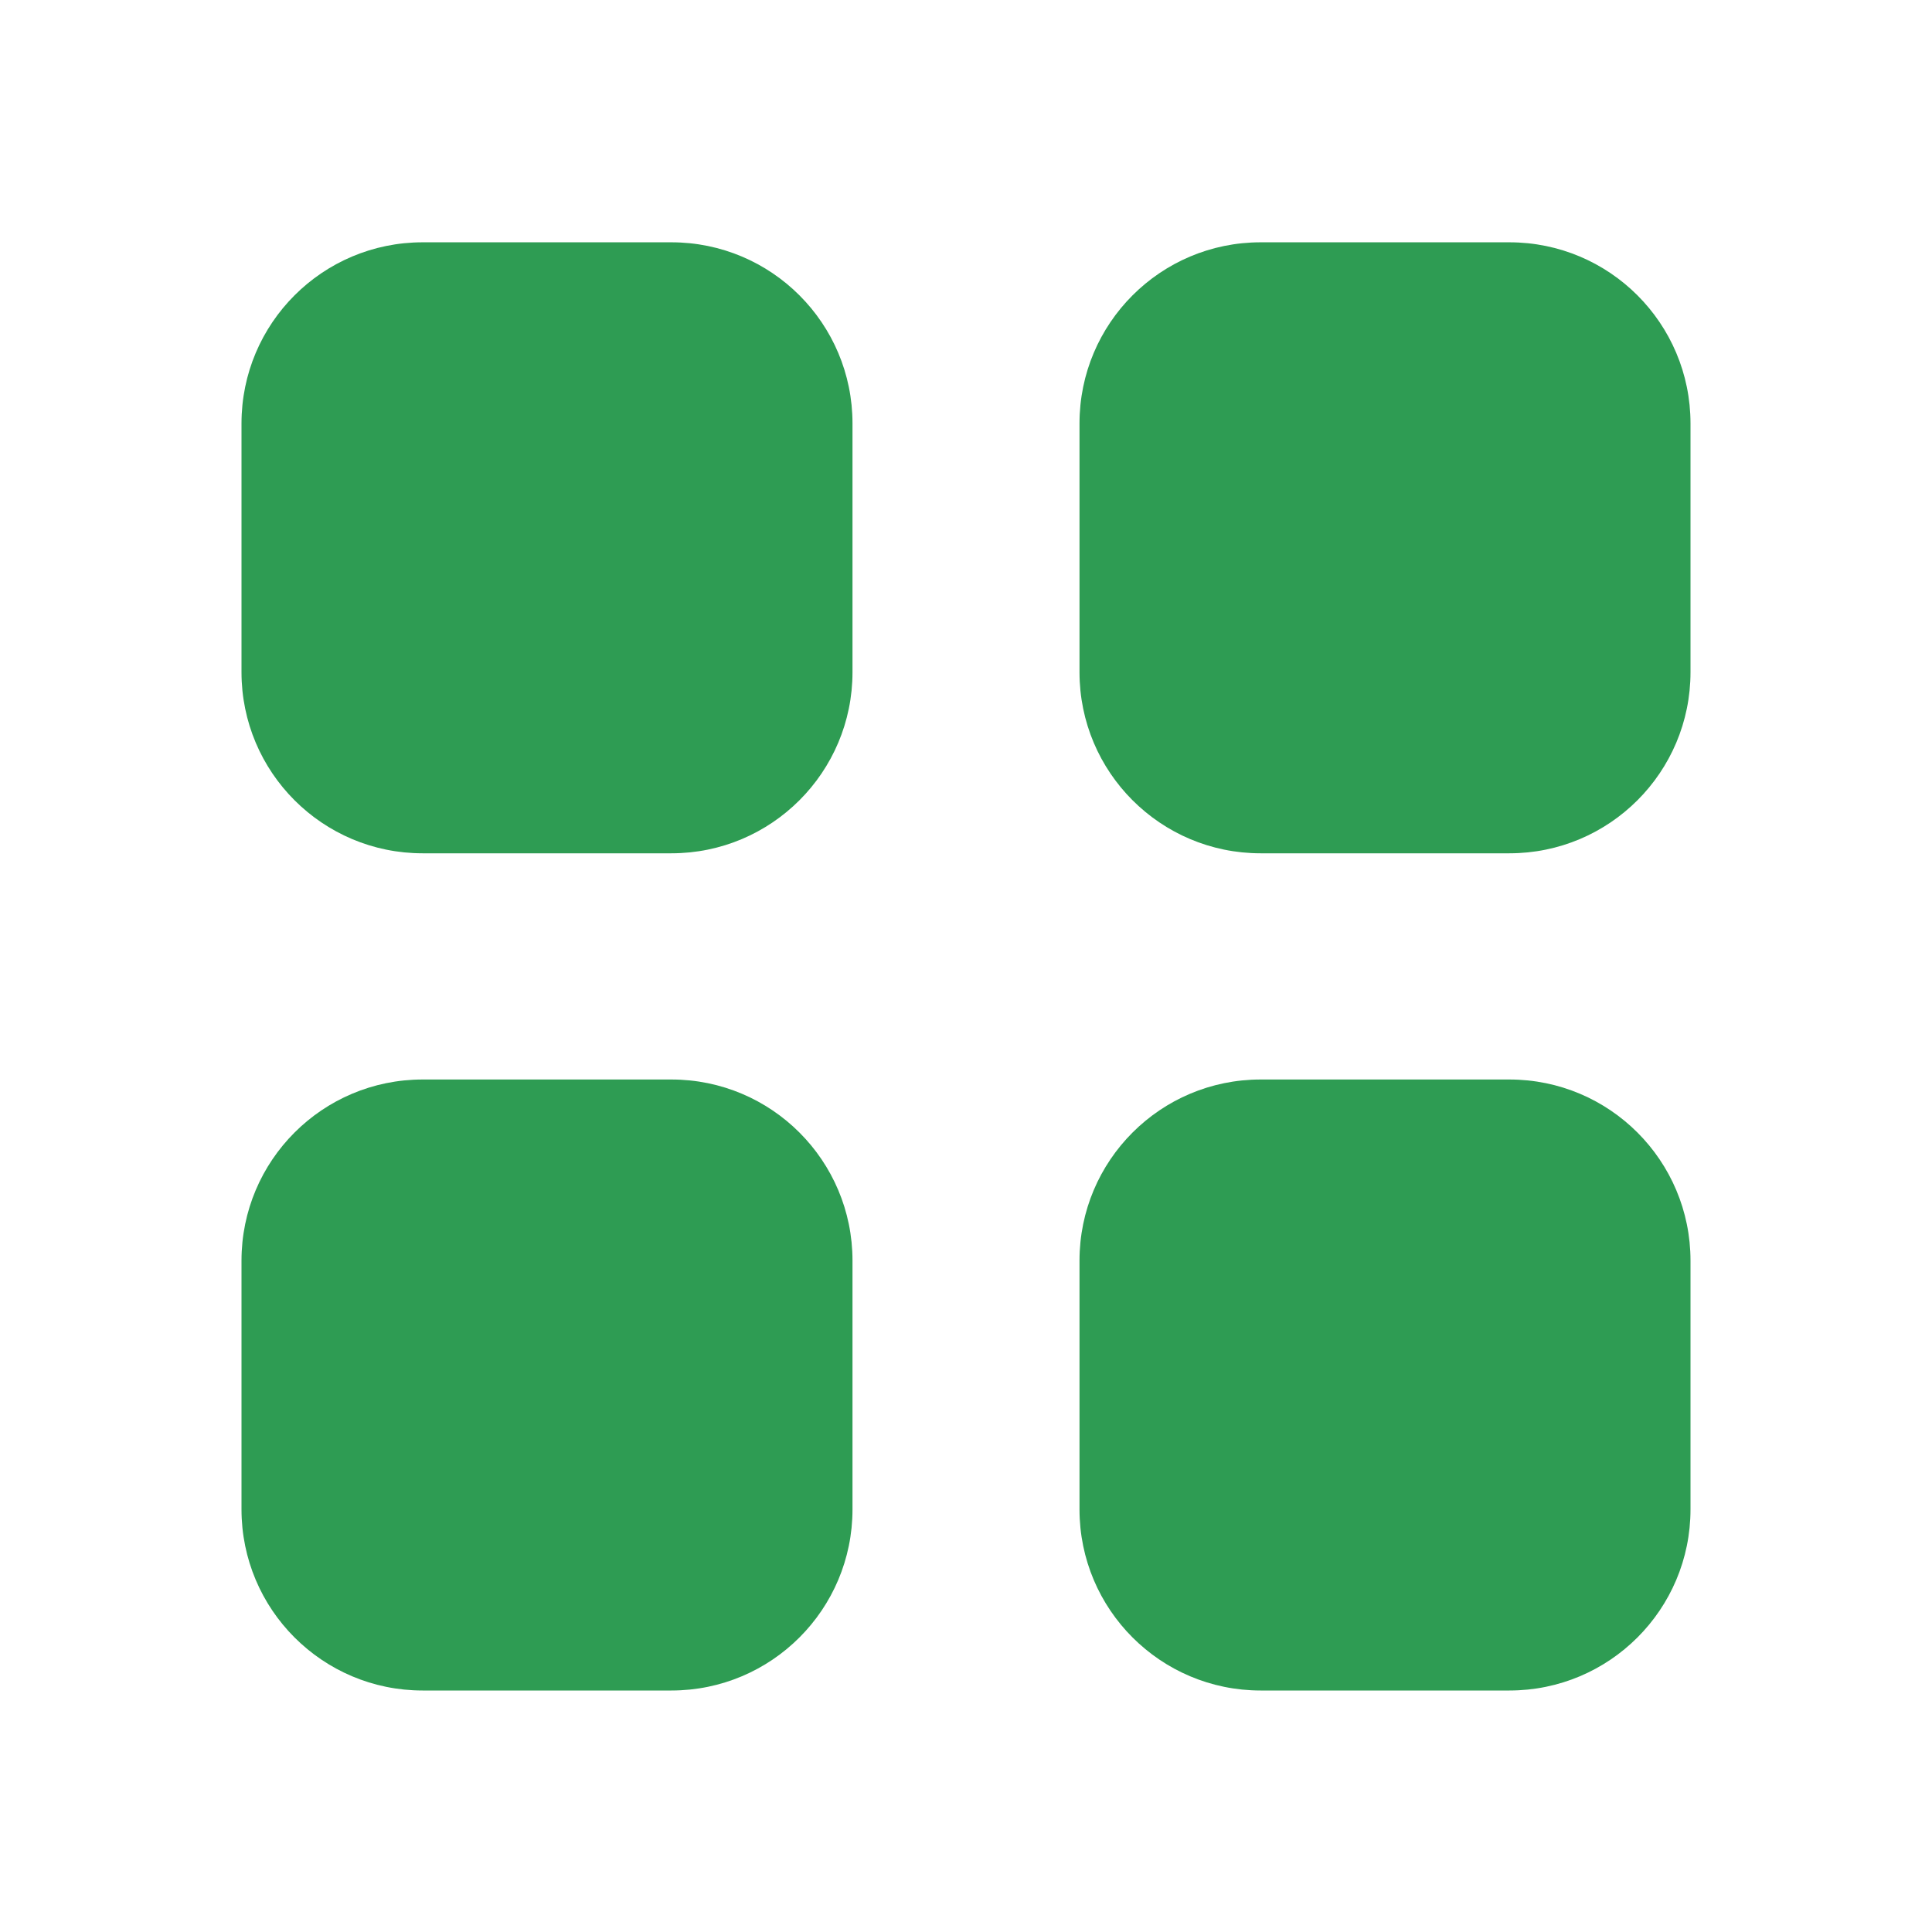 <svg xmlns="http://www.w3.org/2000/svg" width="24" height="24" viewBox="0 0 24 24" fill="none">
  <path d="M3 5.26C3 4.017 4.007 3.01 5.25 3.01H8.34C9.583 3.01 10.59 4.017 10.59 5.26V8.35C10.59 9.593 9.583 10.6 8.34 10.6H5.25C4.007 10.6 3 9.593 3 8.35V5.26Z" fill="#2E9C53"/>
  <path d="M13.41 5.26C13.41 4.017 14.417 3.01 15.66 3.01H18.75C19.993 3.01 21 4.017 21 5.26V8.35C21 9.593 19.993 10.6 18.75 10.6H15.66C14.417 10.6 13.41 9.593 13.41 8.35V5.26Z" fill="#2E9C53"/>
  <path d="M3 15.66C3 14.417 4.007 13.41 5.25 13.41H8.34C9.583 13.41 10.59 14.417 10.59 15.66V18.75C10.59 19.993 9.583 21 8.34 21H5.25C4.007 21 3 19.993 3 18.75V15.66Z" fill="#2E9C53"/>
  <path d="M13.41 15.66C13.41 14.417 14.417 13.41 15.66 13.41H18.75C19.993 13.41 21 14.417 21 15.66V18.75C21 19.993 19.993 21 18.75 21H15.66C14.417 21 13.41 19.993 13.41 18.75V15.66Z" fill="#2E9C53"/>
</svg>